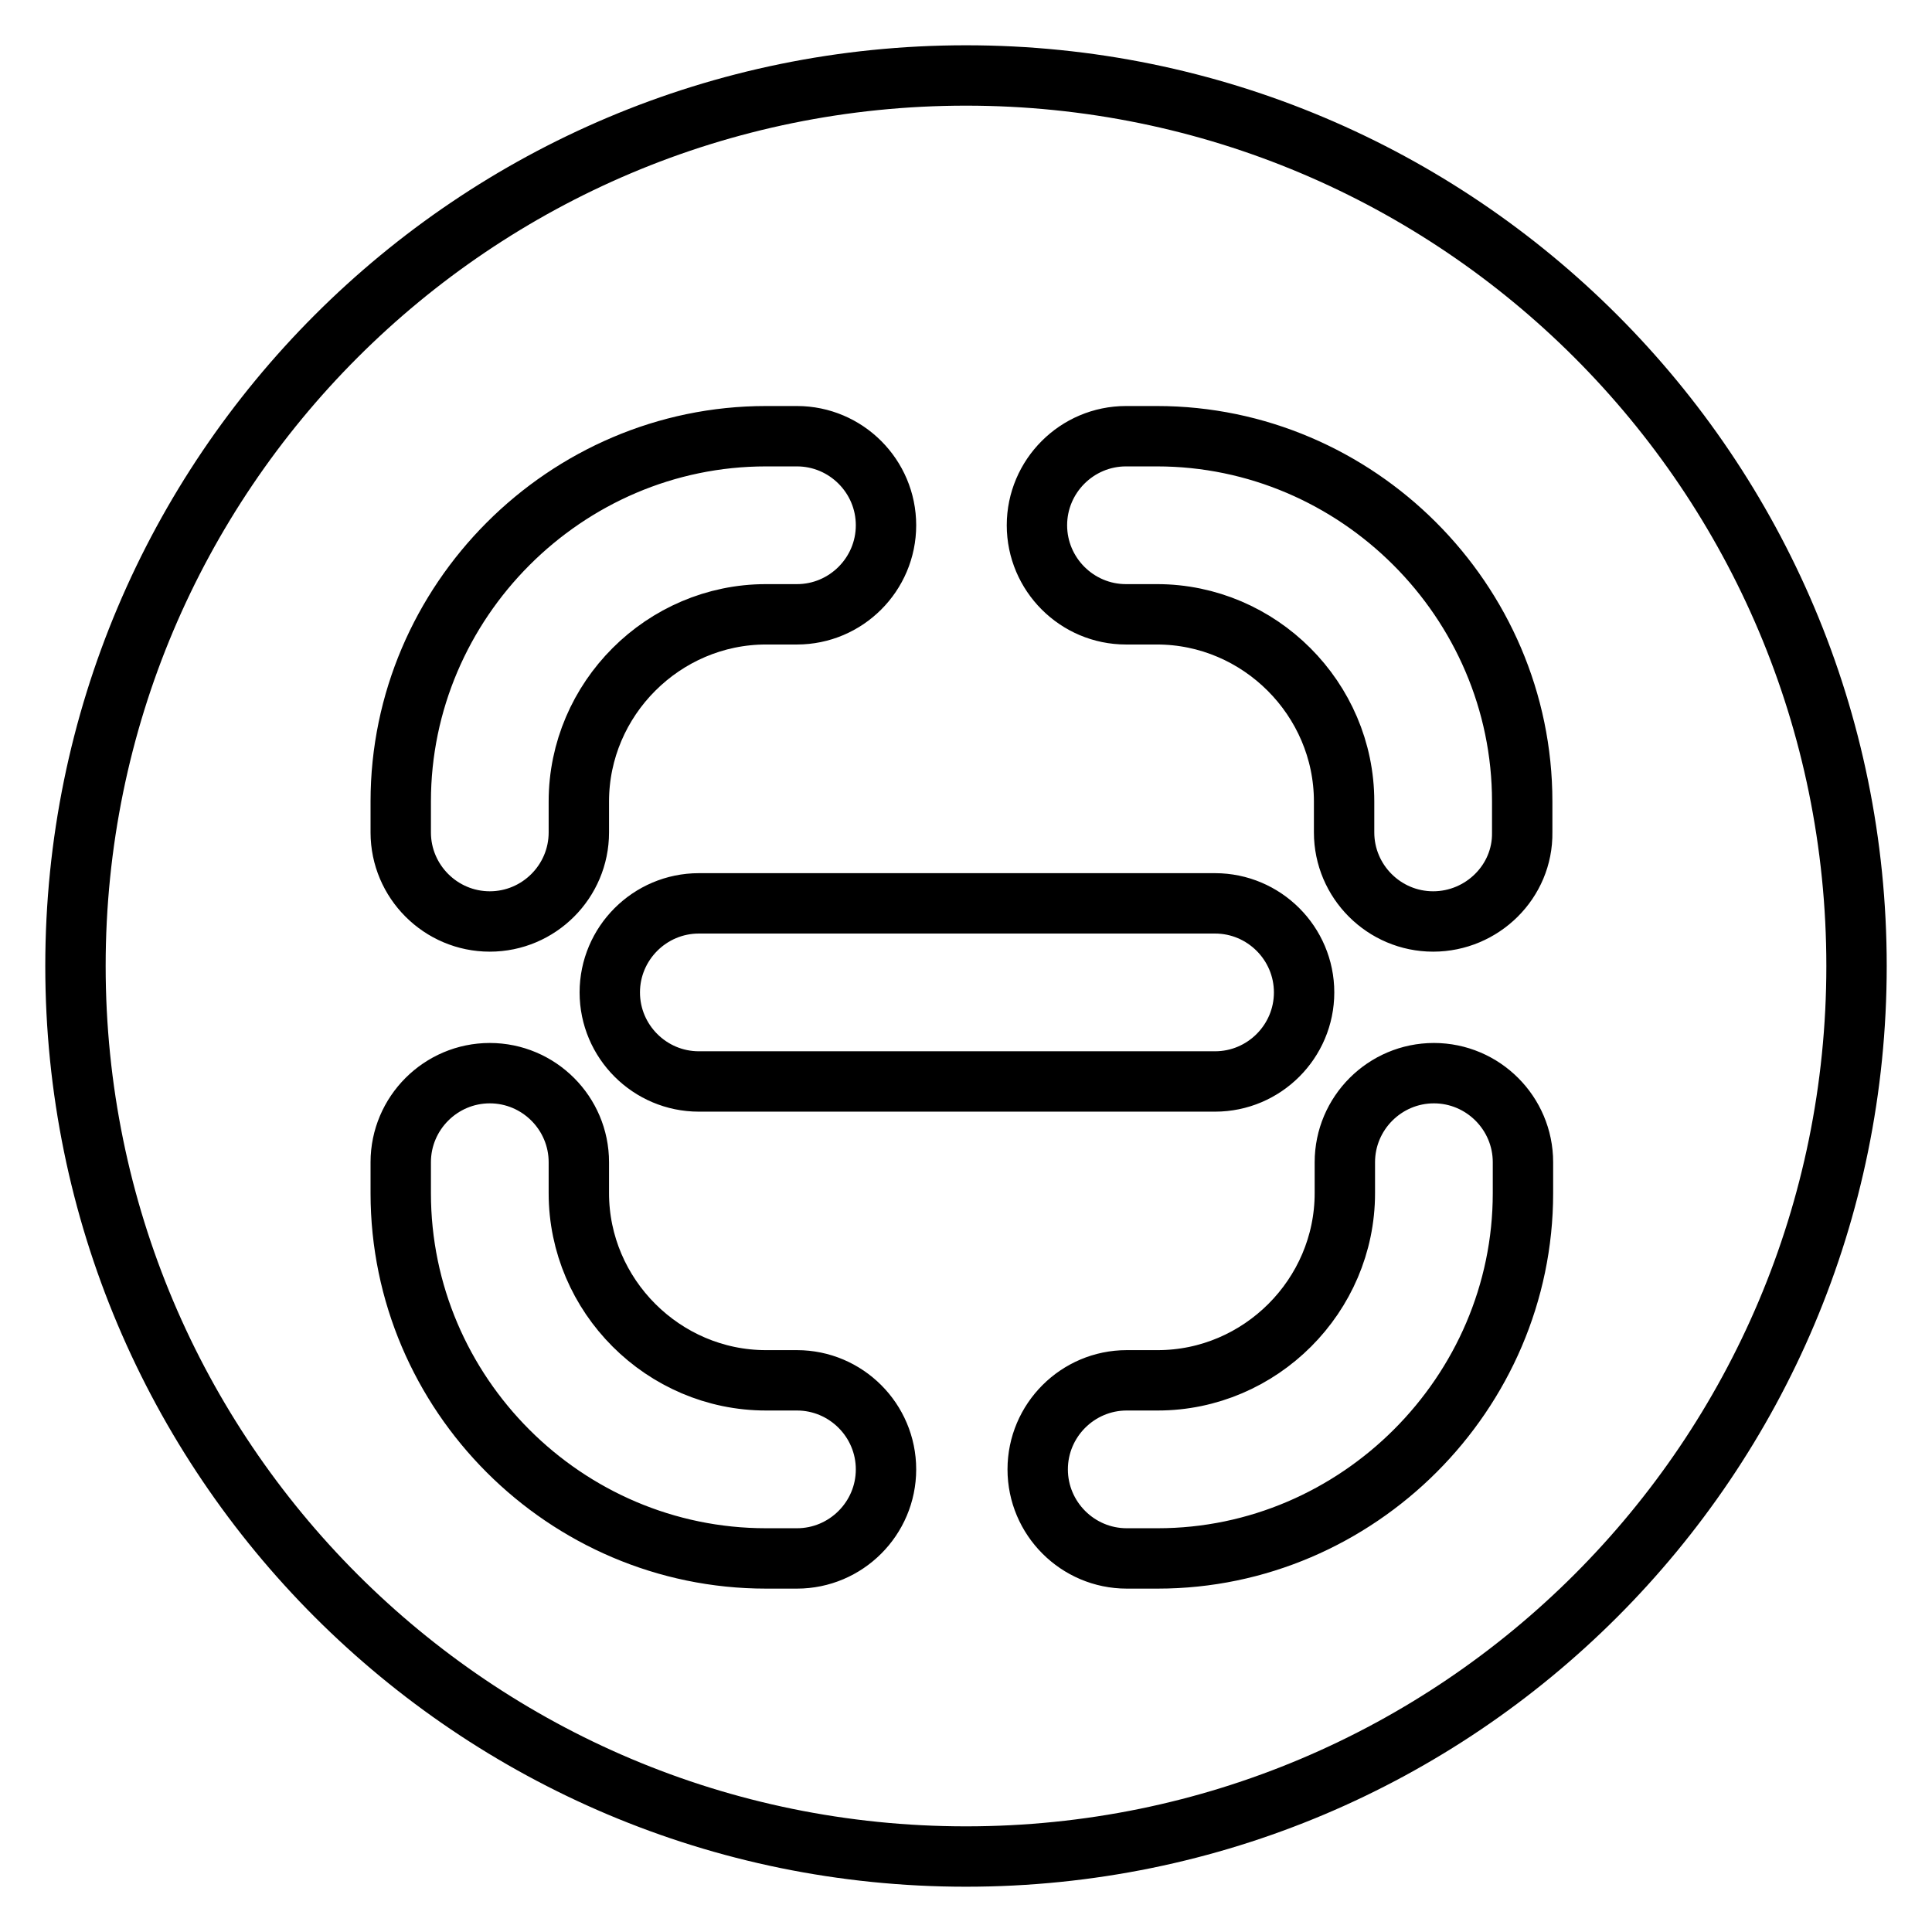 <?xml version="1.0" encoding="utf-8"?>
<!-- Svg Vector Icons : http://www.onlinewebfonts.com/icon -->
<!DOCTYPE svg PUBLIC "-//W3C//DTD SVG 1.1//EN" "http://www.w3.org/Graphics/SVG/1.1/DTD/svg11.dtd">
<svg version="1.1" xmlns="http://www.w3.org/2000/svg" xmlns:xlink="http://www.w3.org/1999/xlink" x="0px" y="0px" viewBox="0 0 256 256" enable-background="new 0 0 256 256" xml:space="preserve">
<g> <path stroke-width="8" fill-opacity="0" stroke="#000000"  d="M10,128c0,65.2,52.8,118,118,118s118-52.8,118-118c0-65.2-52.8-118-118-118S10,62.8,10,128L10,128z"/> <path stroke-width="8" fill-opacity="0" stroke="#000000"  d="M189.9,122.1c-6.5,0-11.8-5.3-11.8-11.8v-4.1c0-13.6-11.2-24.8-24.8-24.8h-4.1c-6.5,0-11.8-5.3-11.8-11.8 s5.3-11.8,11.8-11.8h4.1c26.5,0,48.4,21.8,48.4,48.4v4.1C201.8,116.8,196.4,122.1,189.9,122.1z M153.4,206.5h-4.1 c-6.5,0-11.8-5.3-11.8-11.8c0-6.5,5.3-11.8,11.8-11.8h4.1c13.6,0,24.8-11.2,24.8-24.8V154c0-6.5,5.3-11.8,11.8-11.8 c6.5,0,11.8,5.3,11.8,11.8v4.1C201.8,184.6,179.9,206.5,153.4,206.5z M64.9,122.1c-6.5,0-11.8-5.3-11.8-11.8v-4.1 c0-26.5,21.8-48.4,48.4-48.4h4.1c6.5,0,11.8,5.3,11.8,11.8s-5.3,11.8-11.8,11.8h-4.1c-13.6,0-24.8,11.2-24.8,24.8v4.1 C76.7,116.8,71.4,122.1,64.9,122.1z M105.6,206.5h-4.1c-26.6,0-48.4-21.8-48.4-48.4V154c0-6.5,5.3-11.8,11.8-11.8 c6.5,0,11.8,5.3,11.8,11.8v4.1c0,13.6,11.2,24.8,24.8,24.8h4.1c6.5,0,11.8,5.3,11.8,11.8C117.4,201.2,112.1,206.5,105.6,206.5z  M161,143.3H92.6c-6.5,0-11.8-5.3-11.8-11.8c0-6.5,5.3-11.8,11.8-11.8H161c6.5,0,11.8,5.3,11.8,11.8 C172.8,138,167.5,143.3,161,143.3z"/></g>
</svg>